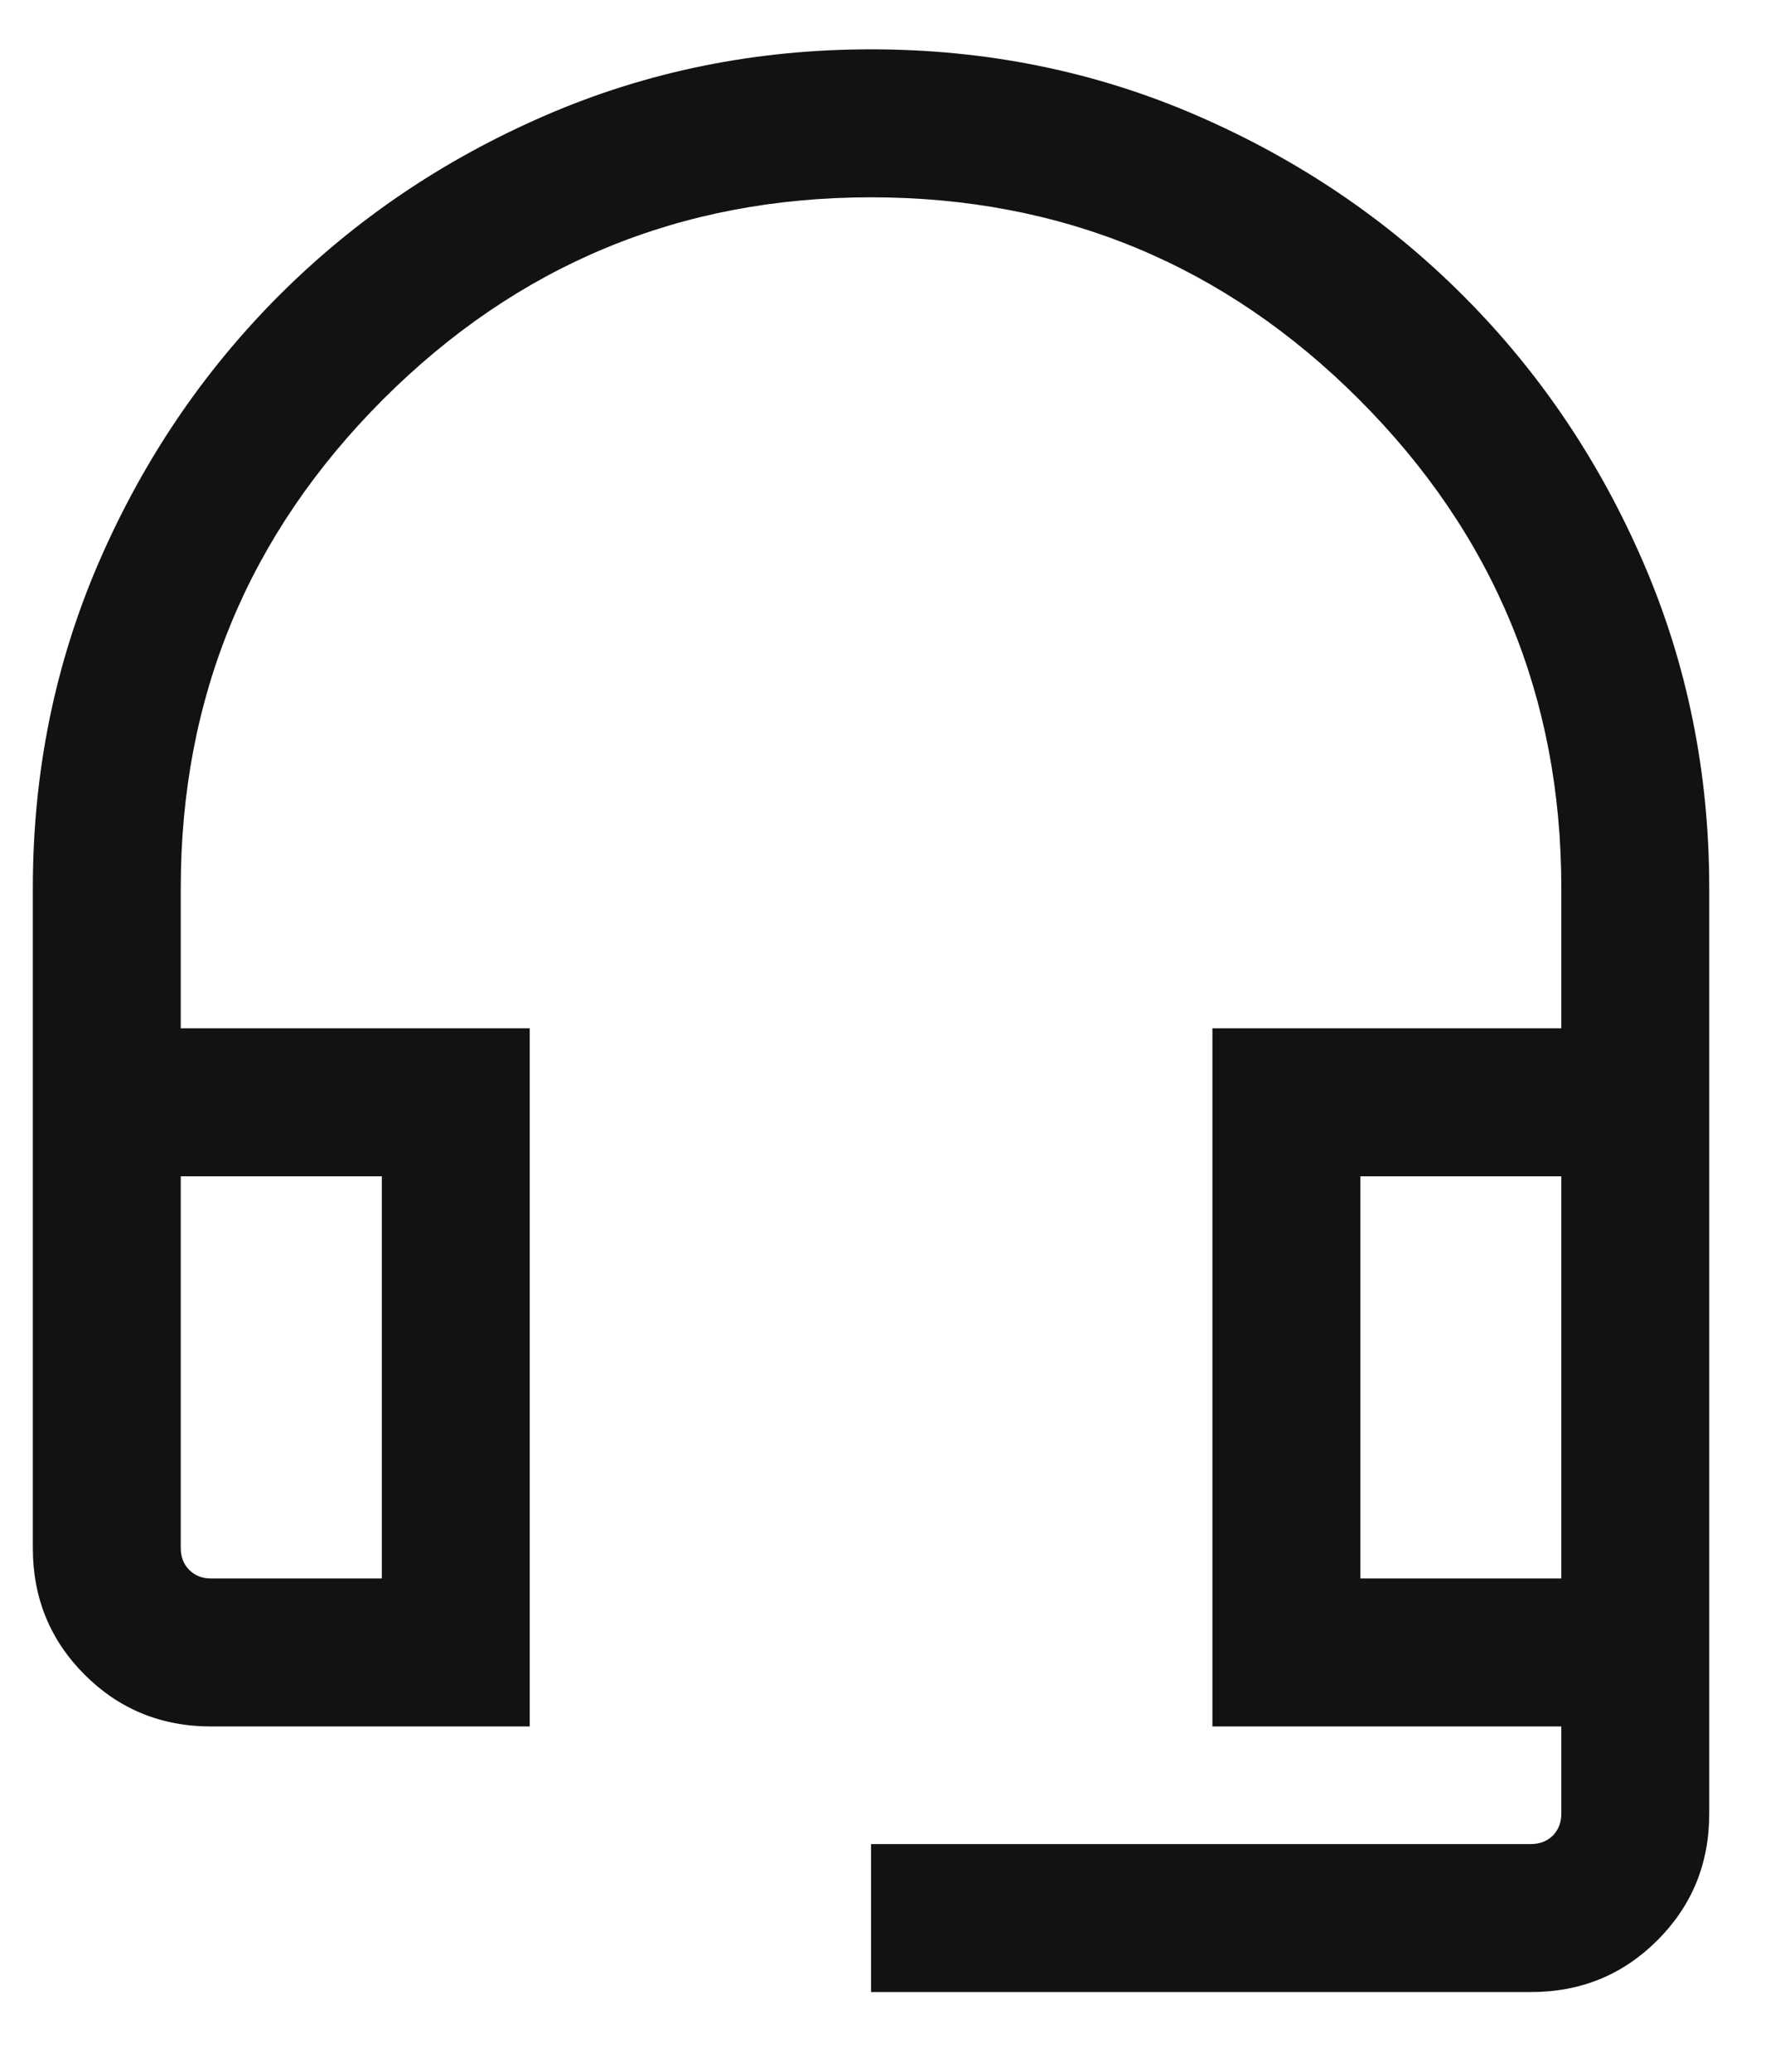 <svg xmlns="http://www.w3.org/2000/svg" width="18" height="21" viewBox="0 0 18 21" fill="none">
  <path
    d="M8.833 20.192V18.692H15.525C15.615 18.692 15.689 18.663 15.747 18.606C15.804 18.548 15.833 18.474 15.833 18.384V17.5H12.295V10.423H15.833V9C15.833 7.067 15.15 5.417 13.783 4.05C12.417 2.683 10.767 2 8.833 2C6.9 2 5.25 2.683 3.883 4.05C2.517 5.417 1.833 7.067 1.833 9V10.423H5.372V17.5H2.141C1.636 17.5 1.208 17.325 0.858 16.975C0.508 16.625 0.333 16.197 0.333 15.692V9C0.333 7.831 0.556 6.731 1.002 5.7C1.449 4.669 2.058 3.768 2.829 2.996C3.601 2.224 4.502 1.615 5.533 1.169C6.564 0.723 7.664 0.5 8.833 0.5C10.002 0.5 11.102 0.723 12.133 1.169C13.164 1.615 14.065 2.224 14.837 2.996C15.609 3.768 16.218 4.669 16.664 5.7C17.11 6.731 17.333 7.831 17.333 9V18.384C17.333 18.89 17.158 19.317 16.808 19.667C16.458 20.017 16.031 20.192 15.525 20.192H8.833ZM2.141 16H3.872V11.923H1.833V15.692C1.833 15.782 1.862 15.856 1.92 15.914C1.977 15.971 2.051 16 2.141 16ZM13.795 16H15.833V11.923H13.795V16Z"
    fill="#121212" />
</svg>